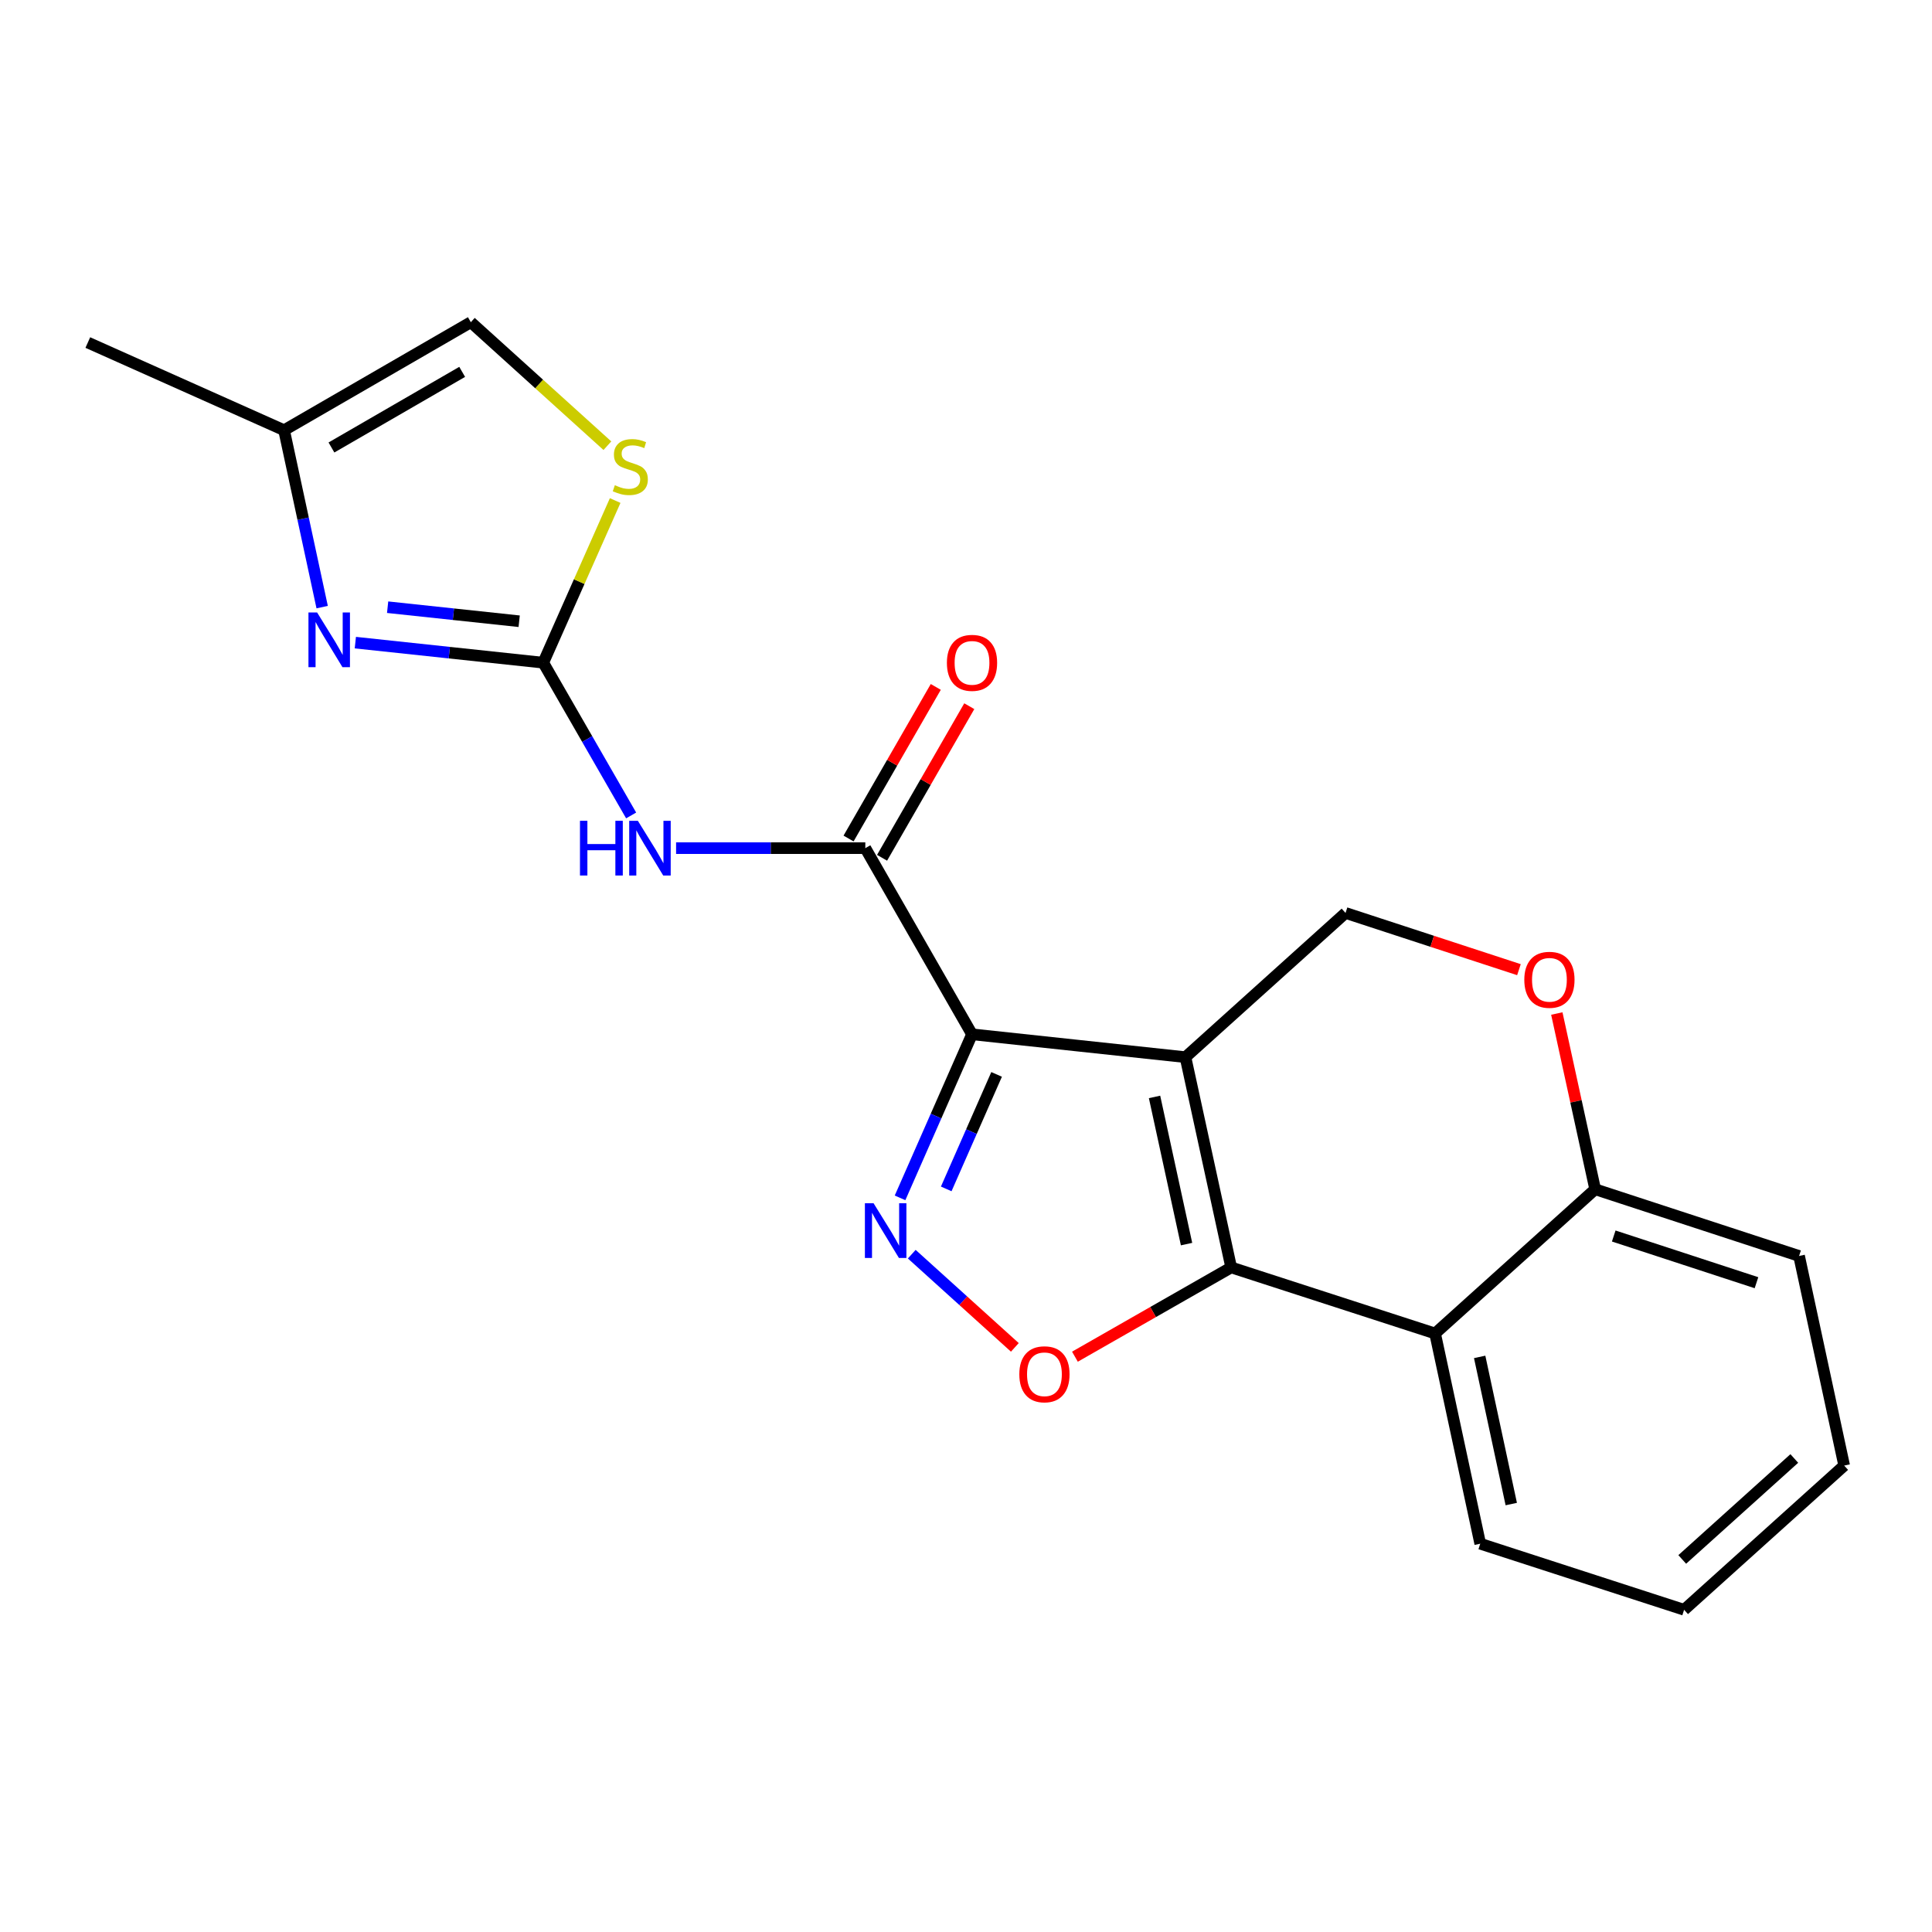 <?xml version='1.0' encoding='iso-8859-1'?>
<svg version='1.1' baseProfile='full'
              xmlns='http://www.w3.org/2000/svg'
                      xmlns:rdkit='http://www.rdkit.org/xml'
                      xmlns:xlink='http://www.w3.org/1999/xlink'
                  xml:space='preserve'
width='1000px' height='1000px' viewBox='0 0 1000 1000'>
<!-- END OF HEADER -->
<rect style='opacity:1.0;fill:#FFFFFF;stroke:none' width='1000' height='1000' x='0' y='0'> </rect>
<path class='bond-0' d='M 613.592,547.191 L 503.113,535.352' style='fill:none;fill-rule:evenodd;stroke:#000000;stroke-width:6px;stroke-linecap:butt;stroke-linejoin:miter;stroke-opacity:1' />
<path class='bond-1' d='M 613.592,547.191 L 637.26,656.014' style='fill:none;fill-rule:evenodd;stroke:#000000;stroke-width:6px;stroke-linecap:butt;stroke-linejoin:miter;stroke-opacity:1' />
<path class='bond-1' d='M 597.589,567.767 L 614.156,643.943' style='fill:none;fill-rule:evenodd;stroke:#000000;stroke-width:6px;stroke-linecap:butt;stroke-linejoin:miter;stroke-opacity:1' />
<path class='bond-9' d='M 613.592,547.191 L 696.446,472.541' style='fill:none;fill-rule:evenodd;stroke:#000000;stroke-width:6px;stroke-linecap:butt;stroke-linejoin:miter;stroke-opacity:1' />
<path class='bond-2' d='M 503.113,535.352 L 484.488,577.683' style='fill:none;fill-rule:evenodd;stroke:#000000;stroke-width:6px;stroke-linecap:butt;stroke-linejoin:miter;stroke-opacity:1' />
<path class='bond-2' d='M 484.488,577.683 L 465.863,620.013' style='fill:none;fill-rule:evenodd;stroke:#0000FF;stroke-width:6px;stroke-linecap:butt;stroke-linejoin:miter;stroke-opacity:1' />
<path class='bond-2' d='M 515.841,556.11 L 502.804,585.741' style='fill:none;fill-rule:evenodd;stroke:#000000;stroke-width:6px;stroke-linecap:butt;stroke-linejoin:miter;stroke-opacity:1' />
<path class='bond-2' d='M 502.804,585.741 L 489.766,615.373' style='fill:none;fill-rule:evenodd;stroke:#0000FF;stroke-width:6px;stroke-linecap:butt;stroke-linejoin:miter;stroke-opacity:1' />
<path class='bond-3' d='M 503.113,535.352 L 447.884,439.002' style='fill:none;fill-rule:evenodd;stroke:#000000;stroke-width:6px;stroke-linecap:butt;stroke-linejoin:miter;stroke-opacity:1' />
<path class='bond-5' d='M 637.26,656.014 L 596.821,679.119' style='fill:none;fill-rule:evenodd;stroke:#000000;stroke-width:6px;stroke-linecap:butt;stroke-linejoin:miter;stroke-opacity:1' />
<path class='bond-5' d='M 596.821,679.119 L 556.382,702.224' style='fill:none;fill-rule:evenodd;stroke:#FF0000;stroke-width:6px;stroke-linecap:butt;stroke-linejoin:miter;stroke-opacity:1' />
<path class='bond-8' d='M 637.26,656.014 L 742.803,690.209' style='fill:none;fill-rule:evenodd;stroke:#000000;stroke-width:6px;stroke-linecap:butt;stroke-linejoin:miter;stroke-opacity:1' />
<path class='bond-21' d='M 471.922,649.161 L 498.603,673.28' style='fill:none;fill-rule:evenodd;stroke:#0000FF;stroke-width:6px;stroke-linecap:butt;stroke-linejoin:miter;stroke-opacity:1' />
<path class='bond-21' d='M 498.603,673.28 L 525.284,697.399' style='fill:none;fill-rule:evenodd;stroke:#FF0000;stroke-width:6px;stroke-linecap:butt;stroke-linejoin:miter;stroke-opacity:1' />
<path class='bond-6' d='M 447.884,439.002 L 398.913,439.002' style='fill:none;fill-rule:evenodd;stroke:#000000;stroke-width:6px;stroke-linecap:butt;stroke-linejoin:miter;stroke-opacity:1' />
<path class='bond-6' d='M 398.913,439.002 L 349.942,439.002' style='fill:none;fill-rule:evenodd;stroke:#0000FF;stroke-width:6px;stroke-linecap:butt;stroke-linejoin:miter;stroke-opacity:1' />
<path class='bond-15' d='M 456.557,443.991 L 479.128,404.759' style='fill:none;fill-rule:evenodd;stroke:#000000;stroke-width:6px;stroke-linecap:butt;stroke-linejoin:miter;stroke-opacity:1' />
<path class='bond-15' d='M 479.128,404.759 L 501.7,365.526' style='fill:none;fill-rule:evenodd;stroke:#FF0000;stroke-width:6px;stroke-linecap:butt;stroke-linejoin:miter;stroke-opacity:1' />
<path class='bond-15' d='M 439.212,434.012 L 461.784,394.78' style='fill:none;fill-rule:evenodd;stroke:#000000;stroke-width:6px;stroke-linecap:butt;stroke-linejoin:miter;stroke-opacity:1' />
<path class='bond-15' d='M 461.784,394.78 L 484.356,355.547' style='fill:none;fill-rule:evenodd;stroke:#FF0000;stroke-width:6px;stroke-linecap:butt;stroke-linejoin:miter;stroke-opacity:1' />
<path class='bond-4' d='M 281.187,343.008 L 303.932,382.541' style='fill:none;fill-rule:evenodd;stroke:#000000;stroke-width:6px;stroke-linecap:butt;stroke-linejoin:miter;stroke-opacity:1' />
<path class='bond-4' d='M 303.932,382.541 L 326.676,422.073' style='fill:none;fill-rule:evenodd;stroke:#0000FF;stroke-width:6px;stroke-linecap:butt;stroke-linejoin:miter;stroke-opacity:1' />
<path class='bond-7' d='M 281.187,343.008 L 232.555,337.816' style='fill:none;fill-rule:evenodd;stroke:#000000;stroke-width:6px;stroke-linecap:butt;stroke-linejoin:miter;stroke-opacity:1' />
<path class='bond-7' d='M 232.555,337.816 L 183.922,332.624' style='fill:none;fill-rule:evenodd;stroke:#0000FF;stroke-width:6px;stroke-linecap:butt;stroke-linejoin:miter;stroke-opacity:1' />
<path class='bond-7' d='M 268.722,321.553 L 234.679,317.919' style='fill:none;fill-rule:evenodd;stroke:#000000;stroke-width:6px;stroke-linecap:butt;stroke-linejoin:miter;stroke-opacity:1' />
<path class='bond-7' d='M 234.679,317.919 L 200.636,314.284' style='fill:none;fill-rule:evenodd;stroke:#0000FF;stroke-width:6px;stroke-linecap:butt;stroke-linejoin:miter;stroke-opacity:1' />
<path class='bond-10' d='M 281.187,343.008 L 299.799,301.044' style='fill:none;fill-rule:evenodd;stroke:#000000;stroke-width:6px;stroke-linecap:butt;stroke-linejoin:miter;stroke-opacity:1' />
<path class='bond-10' d='M 299.799,301.044 L 318.412,259.08' style='fill:none;fill-rule:evenodd;stroke:#CCCC00;stroke-width:6px;stroke-linecap:butt;stroke-linejoin:miter;stroke-opacity:1' />
<path class='bond-12' d='M 166.751,314.245 L 156.896,268.462' style='fill:none;fill-rule:evenodd;stroke:#0000FF;stroke-width:6px;stroke-linecap:butt;stroke-linejoin:miter;stroke-opacity:1' />
<path class='bond-12' d='M 156.896,268.462 L 147.04,222.679' style='fill:none;fill-rule:evenodd;stroke:#000000;stroke-width:6px;stroke-linecap:butt;stroke-linejoin:miter;stroke-opacity:1' />
<path class='bond-16' d='M 742.803,690.209 L 766.171,799.021' style='fill:none;fill-rule:evenodd;stroke:#000000;stroke-width:6px;stroke-linecap:butt;stroke-linejoin:miter;stroke-opacity:1' />
<path class='bond-16' d='M 765.872,702.329 L 782.23,778.498' style='fill:none;fill-rule:evenodd;stroke:#000000;stroke-width:6px;stroke-linecap:butt;stroke-linejoin:miter;stroke-opacity:1' />
<path class='bond-22' d='M 742.803,690.209 L 825.657,615.56' style='fill:none;fill-rule:evenodd;stroke:#000000;stroke-width:6px;stroke-linecap:butt;stroke-linejoin:miter;stroke-opacity:1' />
<path class='bond-11' d='M 696.446,472.541 L 741.324,487.22' style='fill:none;fill-rule:evenodd;stroke:#000000;stroke-width:6px;stroke-linecap:butt;stroke-linejoin:miter;stroke-opacity:1' />
<path class='bond-11' d='M 741.324,487.22 L 786.202,501.899' style='fill:none;fill-rule:evenodd;stroke:#FF0000;stroke-width:6px;stroke-linecap:butt;stroke-linejoin:miter;stroke-opacity:1' />
<path class='bond-13' d='M 314.381,230.694 L 279.041,198.733' style='fill:none;fill-rule:evenodd;stroke:#CCCC00;stroke-width:6px;stroke-linecap:butt;stroke-linejoin:miter;stroke-opacity:1' />
<path class='bond-13' d='M 279.041,198.733 L 243.701,166.773' style='fill:none;fill-rule:evenodd;stroke:#000000;stroke-width:6px;stroke-linecap:butt;stroke-linejoin:miter;stroke-opacity:1' />
<path class='bond-14' d='M 805.805,524.596 L 815.731,570.078' style='fill:none;fill-rule:evenodd;stroke:#FF0000;stroke-width:6px;stroke-linecap:butt;stroke-linejoin:miter;stroke-opacity:1' />
<path class='bond-14' d='M 815.731,570.078 L 825.657,615.56' style='fill:none;fill-rule:evenodd;stroke:#000000;stroke-width:6px;stroke-linecap:butt;stroke-linejoin:miter;stroke-opacity:1' />
<path class='bond-17' d='M 147.04,222.679 L 45.455,177.3' style='fill:none;fill-rule:evenodd;stroke:#000000;stroke-width:6px;stroke-linecap:butt;stroke-linejoin:miter;stroke-opacity:1' />
<path class='bond-24' d='M 147.04,222.679 L 243.701,166.773' style='fill:none;fill-rule:evenodd;stroke:#000000;stroke-width:6px;stroke-linecap:butt;stroke-linejoin:miter;stroke-opacity:1' />
<path class='bond-24' d='M 171.558,231.615 L 239.221,192.48' style='fill:none;fill-rule:evenodd;stroke:#000000;stroke-width:6px;stroke-linecap:butt;stroke-linejoin:miter;stroke-opacity:1' />
<path class='bond-18' d='M 825.657,615.56 L 931.2,650.088' style='fill:none;fill-rule:evenodd;stroke:#000000;stroke-width:6px;stroke-linecap:butt;stroke-linejoin:miter;stroke-opacity:1' />
<path class='bond-18' d='M 835.266,639.757 L 909.147,663.928' style='fill:none;fill-rule:evenodd;stroke:#000000;stroke-width:6px;stroke-linecap:butt;stroke-linejoin:miter;stroke-opacity:1' />
<path class='bond-19' d='M 766.171,799.021 L 871.692,833.227' style='fill:none;fill-rule:evenodd;stroke:#000000;stroke-width:6px;stroke-linecap:butt;stroke-linejoin:miter;stroke-opacity:1' />
<path class='bond-20' d='M 931.2,650.088 L 954.545,758.578' style='fill:none;fill-rule:evenodd;stroke:#000000;stroke-width:6px;stroke-linecap:butt;stroke-linejoin:miter;stroke-opacity:1' />
<path class='bond-23' d='M 871.692,833.227 L 954.545,758.578' style='fill:none;fill-rule:evenodd;stroke:#000000;stroke-width:6px;stroke-linecap:butt;stroke-linejoin:miter;stroke-opacity:1' />
<path class='bond-23' d='M 870.725,807.164 L 928.723,754.909' style='fill:none;fill-rule:evenodd;stroke:#000000;stroke-width:6px;stroke-linecap:butt;stroke-linejoin:miter;stroke-opacity:1' />
<path  class='atom-3' d='M 452.152 622.788
L 461.432 637.788
Q 462.352 639.268, 463.832 641.948
Q 465.312 644.628, 465.392 644.788
L 465.392 622.788
L 469.152 622.788
L 469.152 651.108
L 465.272 651.108
L 455.312 634.708
Q 454.152 632.788, 452.912 630.588
Q 451.712 628.388, 451.352 627.708
L 451.352 651.108
L 447.672 651.108
L 447.672 622.788
L 452.152 622.788
' fill='#0000FF'/>
<path  class='atom-6' d='M 527.599 711.322
Q 527.599 704.522, 530.959 700.722
Q 534.319 696.922, 540.599 696.922
Q 546.879 696.922, 550.239 700.722
Q 553.599 704.522, 553.599 711.322
Q 553.599 718.202, 550.199 722.122
Q 546.799 726.002, 540.599 726.002
Q 534.359 726.002, 530.959 722.122
Q 527.599 718.242, 527.599 711.322
M 540.599 722.802
Q 544.919 722.802, 547.239 719.922
Q 549.599 717.002, 549.599 711.322
Q 549.599 705.762, 547.239 702.962
Q 544.919 700.122, 540.599 700.122
Q 536.279 700.122, 533.919 702.922
Q 531.599 705.722, 531.599 711.322
Q 531.599 717.042, 533.919 719.922
Q 536.279 722.802, 540.599 722.802
' fill='#FF0000'/>
<path  class='atom-7' d='M 300.196 424.842
L 304.036 424.842
L 304.036 436.882
L 318.516 436.882
L 318.516 424.842
L 322.356 424.842
L 322.356 453.162
L 318.516 453.162
L 318.516 440.082
L 304.036 440.082
L 304.036 453.162
L 300.196 453.162
L 300.196 424.842
' fill='#0000FF'/>
<path  class='atom-7' d='M 330.156 424.842
L 339.436 439.842
Q 340.356 441.322, 341.836 444.002
Q 343.316 446.682, 343.396 446.842
L 343.396 424.842
L 347.156 424.842
L 347.156 453.162
L 343.276 453.162
L 333.316 436.762
Q 332.156 434.842, 330.916 432.642
Q 329.716 430.442, 329.356 429.762
L 329.356 453.162
L 325.676 453.162
L 325.676 424.842
L 330.156 424.842
' fill='#0000FF'/>
<path  class='atom-8' d='M 164.137 317.02
L 173.417 332.02
Q 174.337 333.5, 175.817 336.18
Q 177.297 338.86, 177.377 339.02
L 177.377 317.02
L 181.137 317.02
L 181.137 345.34
L 177.257 345.34
L 167.297 328.94
Q 166.137 327.02, 164.897 324.82
Q 163.697 322.62, 163.337 321.94
L 163.337 345.34
L 159.657 345.34
L 159.657 317.02
L 164.137 317.02
' fill='#0000FF'/>
<path  class='atom-11' d='M 318.244 251.142
Q 318.564 251.262, 319.884 251.822
Q 321.204 252.382, 322.644 252.742
Q 324.124 253.062, 325.564 253.062
Q 328.244 253.062, 329.804 251.782
Q 331.364 250.462, 331.364 248.182
Q 331.364 246.622, 330.564 245.662
Q 329.804 244.702, 328.604 244.182
Q 327.404 243.662, 325.404 243.062
Q 322.884 242.302, 321.364 241.582
Q 319.884 240.862, 318.804 239.342
Q 317.764 237.822, 317.764 235.262
Q 317.764 231.702, 320.164 229.502
Q 322.604 227.302, 327.404 227.302
Q 330.684 227.302, 334.404 228.862
L 333.484 231.942
Q 330.084 230.542, 327.524 230.542
Q 324.764 230.542, 323.244 231.702
Q 321.724 232.822, 321.764 234.782
Q 321.764 236.302, 322.524 237.222
Q 323.324 238.142, 324.444 238.662
Q 325.604 239.182, 327.524 239.782
Q 330.084 240.582, 331.604 241.382
Q 333.124 242.182, 334.204 243.822
Q 335.324 245.422, 335.324 248.182
Q 335.324 252.102, 332.684 254.222
Q 330.084 256.302, 325.724 256.302
Q 323.204 256.302, 321.284 255.742
Q 319.404 255.222, 317.164 254.302
L 318.244 251.142
' fill='#CCCC00'/>
<path  class='atom-12' d='M 788.978 507.139
Q 788.978 500.339, 792.338 496.539
Q 795.698 492.739, 801.978 492.739
Q 808.258 492.739, 811.618 496.539
Q 814.978 500.339, 814.978 507.139
Q 814.978 514.019, 811.578 517.939
Q 808.178 521.819, 801.978 521.819
Q 795.738 521.819, 792.338 517.939
Q 788.978 514.059, 788.978 507.139
M 801.978 518.619
Q 806.298 518.619, 808.618 515.739
Q 810.978 512.819, 810.978 507.139
Q 810.978 501.579, 808.618 498.779
Q 806.298 495.939, 801.978 495.939
Q 797.658 495.939, 795.298 498.739
Q 792.978 501.539, 792.978 507.139
Q 792.978 512.859, 795.298 515.739
Q 797.658 518.619, 801.978 518.619
' fill='#FF0000'/>
<path  class='atom-16' d='M 490.113 343.088
Q 490.113 336.288, 493.473 332.488
Q 496.833 328.688, 503.113 328.688
Q 509.393 328.688, 512.753 332.488
Q 516.113 336.288, 516.113 343.088
Q 516.113 349.968, 512.713 353.888
Q 509.313 357.768, 503.113 357.768
Q 496.873 357.768, 493.473 353.888
Q 490.113 350.008, 490.113 343.088
M 503.113 354.568
Q 507.433 354.568, 509.753 351.688
Q 512.113 348.768, 512.113 343.088
Q 512.113 337.528, 509.753 334.728
Q 507.433 331.888, 503.113 331.888
Q 498.793 331.888, 496.433 334.688
Q 494.113 337.488, 494.113 343.088
Q 494.113 348.808, 496.433 351.688
Q 498.793 354.568, 503.113 354.568
' fill='#FF0000'/>
</svg>
